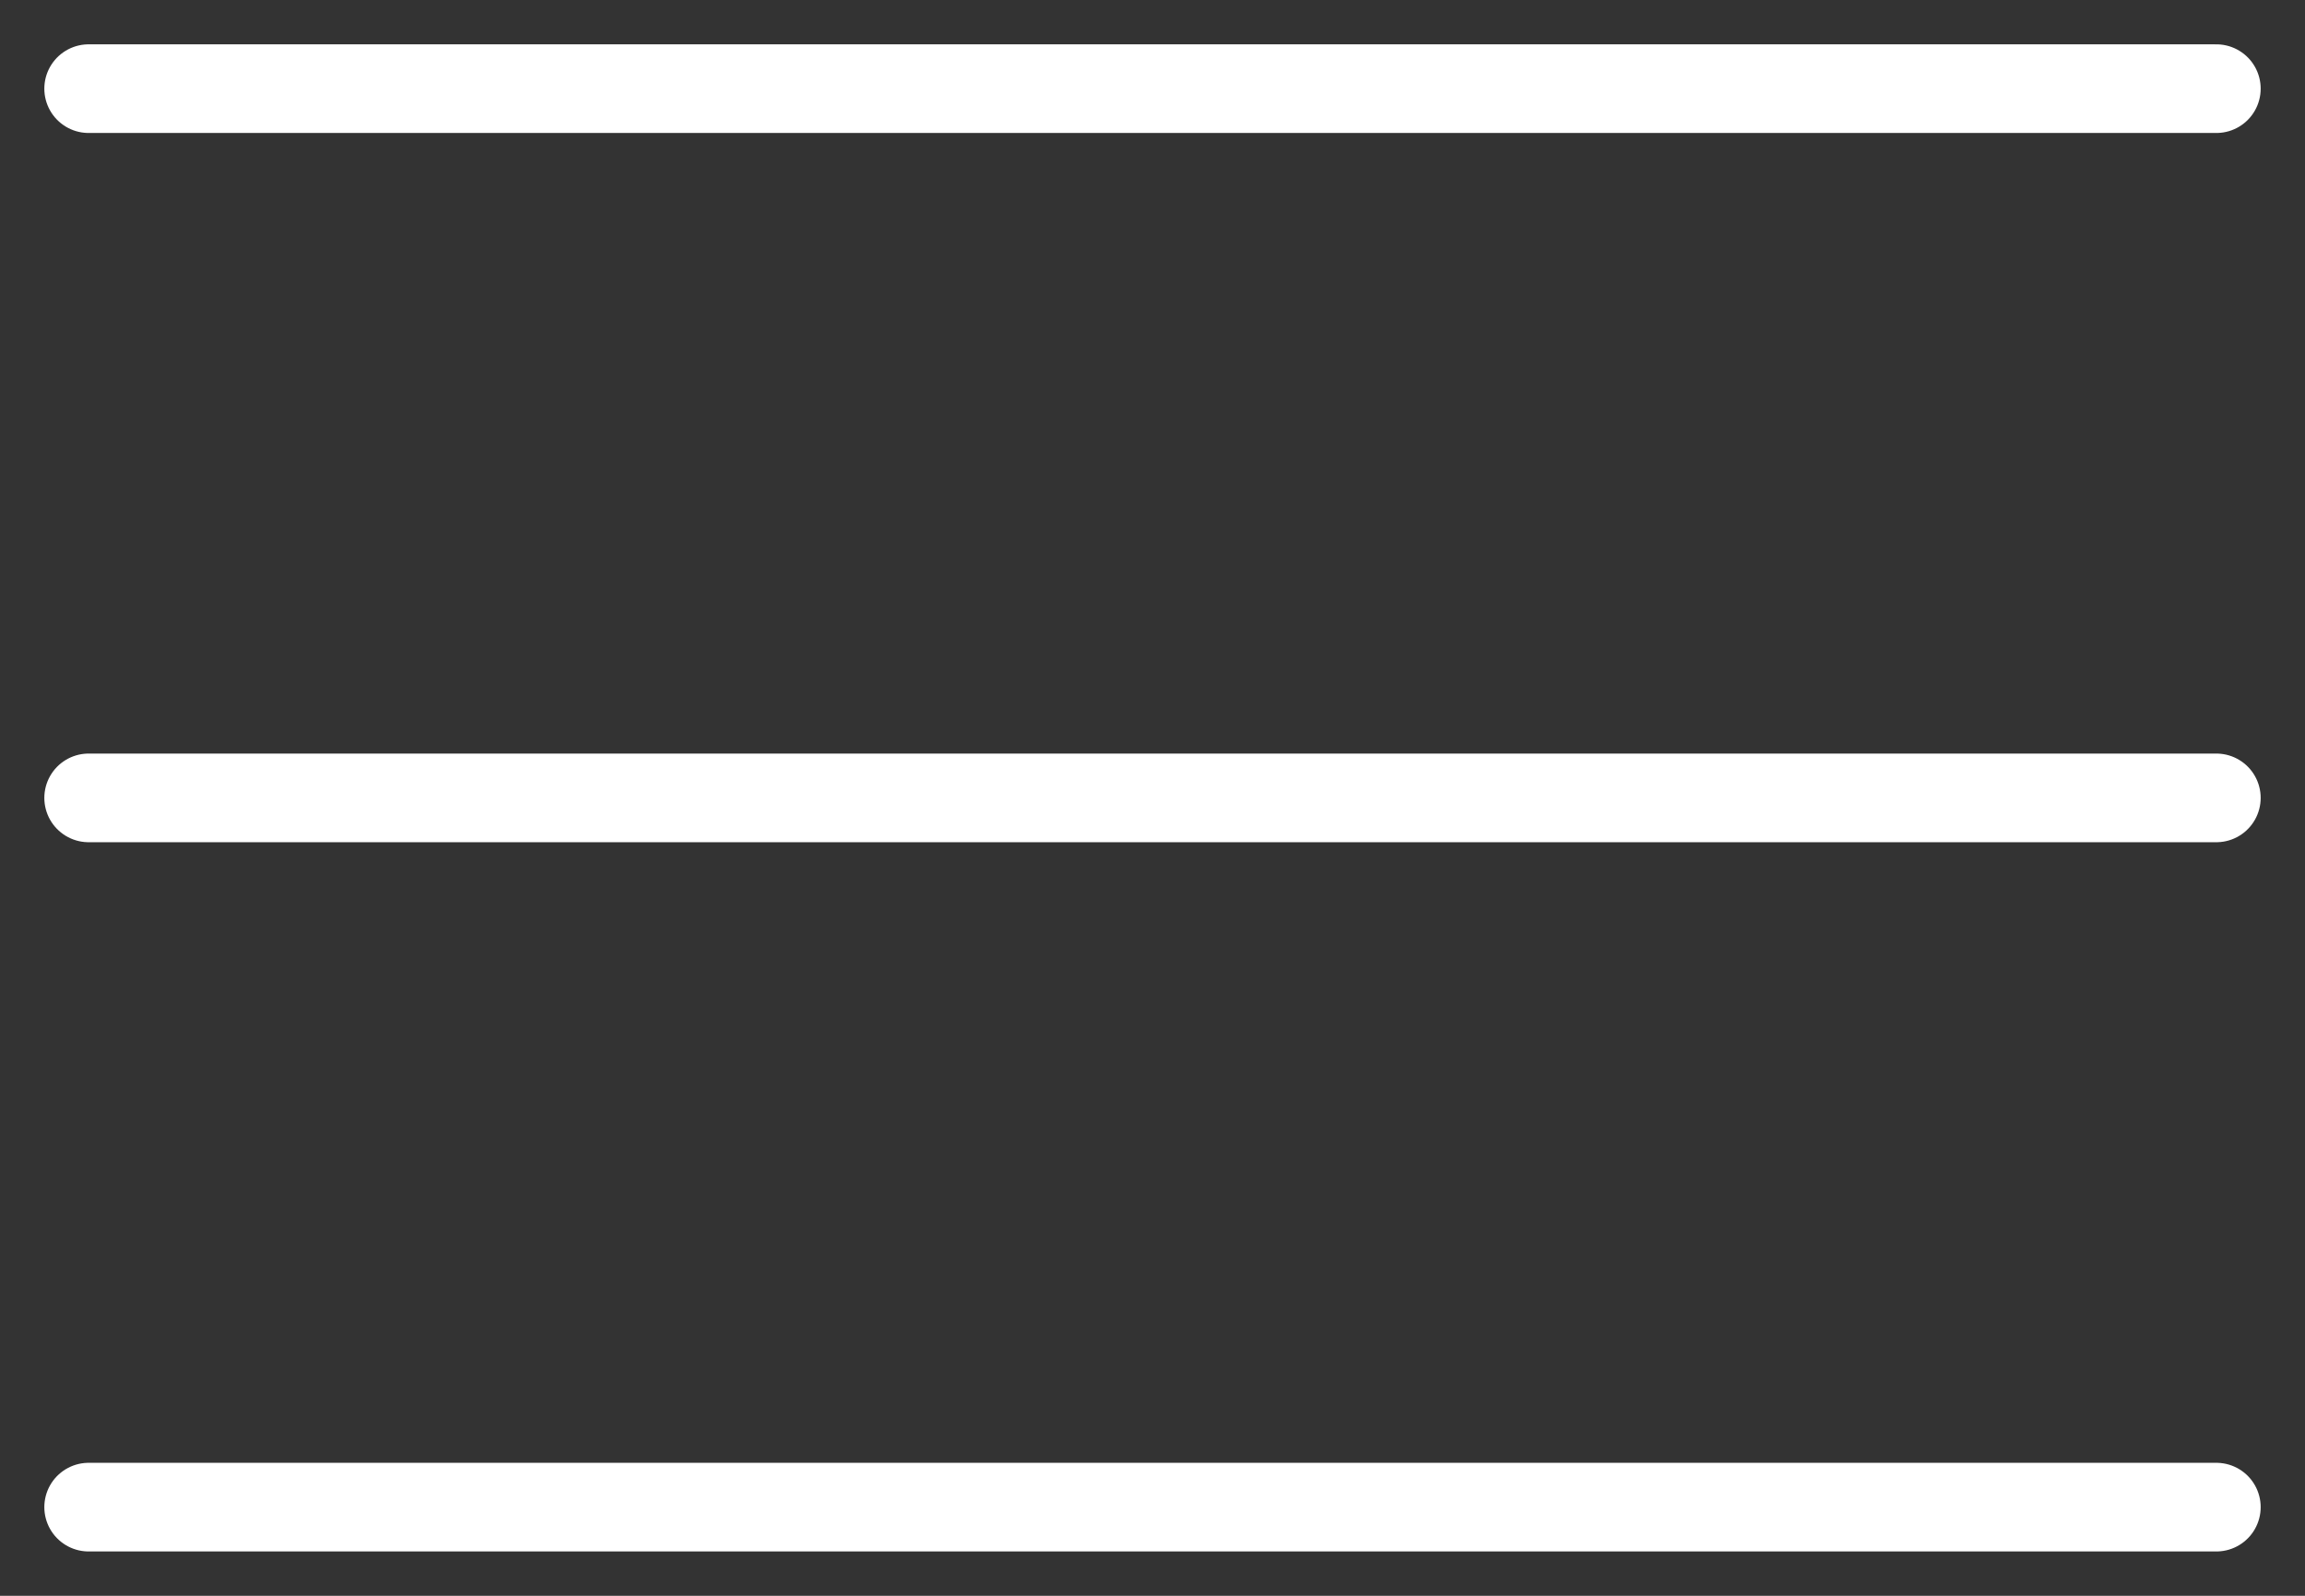<?xml version="1.0" encoding="UTF-8"?> <svg xmlns="http://www.w3.org/2000/svg" width="26" height="18" viewBox="0 0 26 18" fill="none"><rect x="0" y="0" width="26" height="18" fill="#333333" stroke="none"/><path d="M1 1H25" stroke="white" stroke-linecap="round"></path><path d="M1 9H25" stroke="white" stroke-linecap="round"></path><path d="M1 17H25" stroke="white" stroke-linecap="round"></path></svg> 